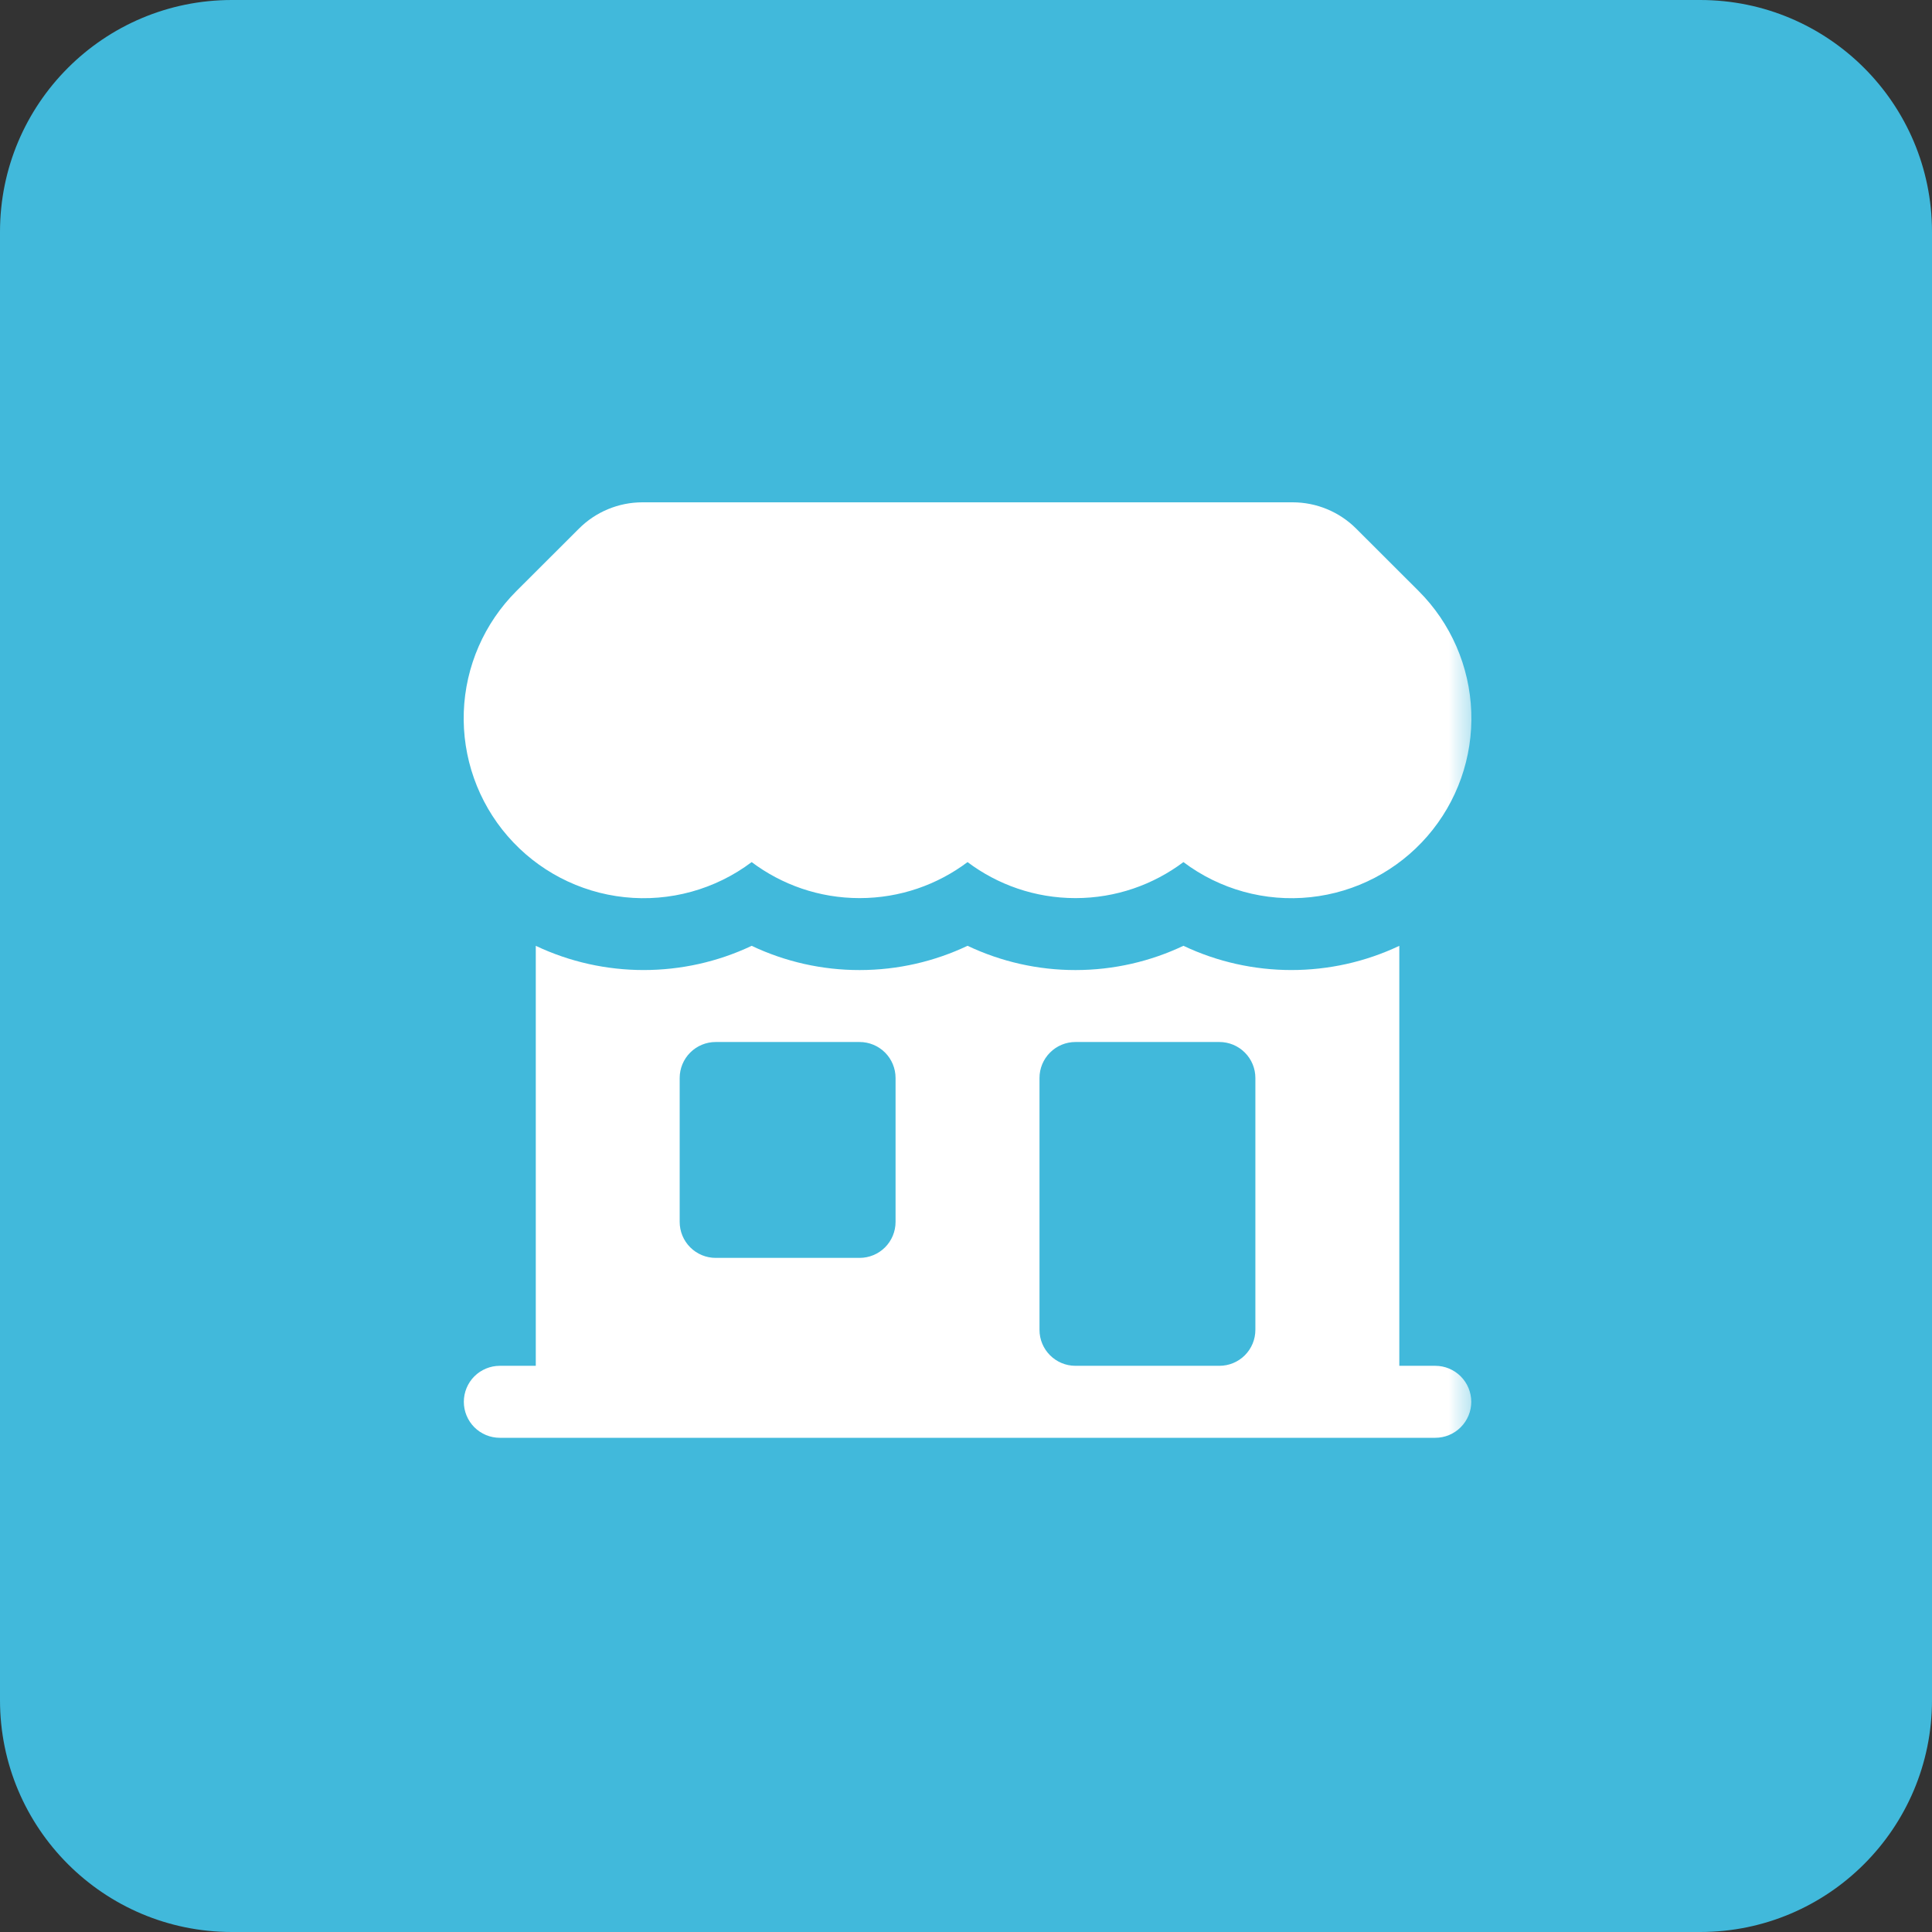 <svg xmlns="http://www.w3.org/2000/svg" width="50" height="50" viewBox="0 0 50 50" fill="none"><rect x="0" y="0" width="50" height="50" fill="#333333" stroke="none"/><g clip-path="url(#clip0_2176_10423)"><path d="M44 0H6C2.686 0 0 2.686 0 6V44C0 47.314 2.686 50 6 50H44C47.314 50 50 47.314 50 44V6C50 2.686 47.314 0 44 0Z" fill="#41B9DB"></path><mask id="mask0_2176_10423" style="mask-type:luminance" maskUnits="userSpaceOnUse" x="11" y="11" width="28" height="28"><path d="M38.67 11H11V38.67H38.67V11Z" fill="white"></path></mask><g mask="url(#mask0_2176_10423)"><mask id="mask1_2176_10423" style="mask-type:luminance" maskUnits="userSpaceOnUse" x="11" y="11" width="28" height="28"><path d="M38.67 11H11V38.67H38.67V11Z" fill="white"></path></mask><g mask="url(#mask1_2176_10423)"><path fill-rule="evenodd" clip-rule="evenodd" d="M14.981 13.683C15.416 13.246 16.009 13 16.626 13H33.454C34.071 13 34.662 13.245 35.099 13.682L36.713 15.294C37.547 16.127 38.034 17.245 38.076 18.422C38.119 19.6 37.713 20.75 36.941 21.64C36.169 22.53 35.088 23.095 33.916 23.219C32.744 23.344 31.569 23.02 30.627 22.311C29.848 22.895 28.881 23.243 27.833 23.243C26.785 23.243 25.817 22.895 25.04 22.311C24.262 22.895 23.294 23.243 22.246 23.243C21.198 23.243 20.231 22.895 19.453 22.311C18.511 23.02 17.335 23.344 16.163 23.219C14.992 23.095 13.911 22.53 13.139 21.64C12.367 20.75 11.961 19.6 12.003 18.422C12.045 17.245 12.533 16.127 13.367 15.294L14.981 13.683ZM13.866 24.478V35.347H12.935C12.688 35.347 12.451 35.446 12.276 35.62C12.102 35.795 12.004 36.032 12.004 36.279C12.004 36.526 12.102 36.762 12.276 36.937C12.451 37.112 12.688 37.21 12.935 37.21H37.145C37.392 37.21 37.629 37.112 37.803 36.937C37.978 36.762 38.076 36.526 38.076 36.279C38.076 36.032 37.978 35.795 37.803 35.62C37.629 35.446 37.392 35.347 37.145 35.347H36.214V24.478C34.451 25.314 32.39 25.313 30.627 24.477C29.779 24.879 28.831 25.105 27.833 25.105C26.867 25.106 25.913 24.891 25.04 24.477C24.193 24.879 23.244 25.105 22.246 25.105C21.28 25.106 20.326 24.892 19.453 24.478C17.69 25.313 15.629 25.314 13.866 24.478ZM17.863 27.24C17.689 27.414 17.59 27.651 17.59 27.898V31.623C17.59 31.87 17.689 32.107 17.863 32.281C18.038 32.456 18.275 32.554 18.522 32.554H22.246C22.493 32.554 22.73 32.456 22.905 32.281C23.079 32.107 23.177 31.87 23.177 31.623V27.898C23.177 27.651 23.079 27.414 22.905 27.24C22.73 27.065 22.493 26.967 22.246 26.967H18.522C18.275 26.967 18.038 27.065 17.863 27.24ZM27.175 27.24C27.349 27.065 27.586 26.967 27.833 26.967H31.558C31.805 26.967 32.042 27.065 32.216 27.24C32.391 27.414 32.489 27.651 32.489 27.898V34.416C32.489 34.663 32.391 34.9 32.216 35.075C32.042 35.249 31.805 35.347 31.558 35.347H27.833C27.319 35.347 26.902 34.93 26.902 34.416V27.898C26.902 27.651 27 27.414 27.175 27.24Z" fill="white"></path></g></g></g><defs><clipPath id="clip0_2176_10423"><rect width="50" height="50" fill="white"></rect></clipPath></defs></svg>